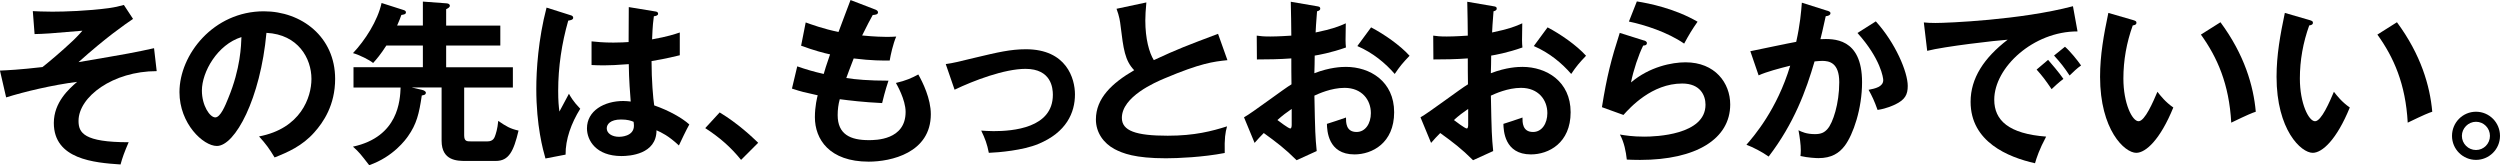 <?xml version="1.0" encoding="UTF-8"?><svg id="_イヤー_1" xmlns="http://www.w3.org/2000/svg" viewBox="0 0 736.63 48.67"><path d="M46.18,20.96c-12.95,0-23.04,7.59-23.04,14.66,0,3.54,1.61,6.29,14.77,6.29-1.3,3.02-1.82,4.47-2.39,6.55-7.75-.52-19.66-1.51-19.66-12.22,0-6.14,4.52-10.09,6.86-12.12-7.38,.94-15.55,2.91-20.91,4.58l-1.82-7.9c2.18-.1,5.82-.26,12.53-1.04,1.77-1.4,5.36-4.37,9-7.8,.57-.57,1.56-1.51,2.76-2.91-9.46,.83-11.34,.94-14.09,.99l-.52-6.76c1.25,.05,2.96,.16,5.77,.16,3.54,0,10.35-.21,16.59-1.04,1.82-.26,2.76-.47,4.47-.94l2.7,4.11c-2.65,1.82-7.75,5.3-16.07,12.74,14.98-2.55,16.64-2.86,22.26-4.11l.78,6.76Z"/><path d="M77.74,3.33c-14.82,0-24.86,12.74-24.86,23.82,0,9.31,7.02,15.86,11.02,15.86,5.36,0,12.84-13.94,14.61-33.33,9.36,.47,13.26,7.54,13.26,13.57,0,5.46-3.17,14.61-15.44,16.95,2.03,2.24,3.02,3.59,4.58,6.19,3.85-1.51,8.16-3.38,11.7-7.38,2.65-2.96,6.14-8.01,6.14-15.76,0-12.43-9.93-19.92-21.01-19.92Zm-10.5,25.64c-.83,2.08-2.29,5.62-3.8,5.62-1.61,0-3.95-3.48-3.95-7.9,0-5.51,4.58-13.57,11.65-15.76-.1,2.39-.21,9.15-3.9,18.04Z"/><path d="M121.37,25.79l3.12,.73c.42,.1,.99,.42,.99,.78,0,.68-.68,.73-1.2,.83-.78,5.41-1.56,8.48-4.06,12.01-.62,.88-4.26,6.03-11.44,8.53-2.5-3.22-2.96-3.85-4.78-5.46,13.47-2.91,13.88-13.73,14.04-17.42h-13.88v-5.98h20.44v-6.4h-10.76c-1.66,2.6-2.91,4.06-3.9,5.15-1.14-.94-3.95-2.34-5.93-2.91,3.54-3.74,7.28-9.52,8.42-14.77l6.5,2.08c.21,.05,.68,.26,.68,.62,0,.62-.47,.68-1.35,.83-.26,.73-.57,1.61-1.25,3.12h7.59V.47l7.07,.52c.57,.05,.88,.36,.88,.68,0,.47-.47,.73-1.09,1.04V7.54h15.96v5.88h-15.96v6.4h19.66v5.98h-14.35v14.04c0,1.82,.78,1.82,2.03,1.82h4.84c1.66,0,2.03-1.09,2.18-1.46,.26-.68,.78-2.18,.99-4.58,2.34,1.61,3.48,2.29,5.98,2.86-1.46,6.14-2.86,8.94-6.71,8.94h-8.89c-2.34,0-7.07,0-7.07-5.93v-15.71h-8.74Z"/><path d="M168.27,4.52c.42,.16,.62,.36,.62,.73,0,.57-.78,.73-1.46,.83-1.92,6.71-2.96,13.68-2.96,20.65,0,3.07,.16,4.58,.36,6.14,.47-.83,2.39-4.52,2.81-5.25,.42,.78,1.3,2.34,3.33,4.42-2.65,4.26-4.37,9-4.32,13.52l-5.93,1.14c-.73-2.55-2.7-9.62-2.7-20.54,0-5.46,.57-14.56,3.02-23.92l7.23,2.29Zm24.91-1.14c.57,.1,.73,.36,.73,.68,0,.52-.73,.68-1.25,.73-.16,1.2-.36,2.6-.52,6.81,4.63-.83,6.6-1.51,8.16-2.03v6.71c-4.21,1.04-6.81,1.46-8.32,1.72,0,5.62,.47,11.08,.78,13.05,4.47,1.56,8.27,3.74,10.35,5.62-.78,1.35-2.7,5.36-3.07,6.19-3.12-2.91-5.1-3.8-6.6-4.47,0,7.12-8.01,7.59-10.3,7.59-7.54,0-10.19-4.63-10.19-8.16,0-5.2,5.1-8.06,10.71-8.06,.94,0,1.56,.1,2.18,.16-.16-2.03-.52-6.45-.57-11.02-3.17,.26-5.82,.36-7.38,.36s-2.5-.05-3.59-.1v-6.97c1.61,.16,3.43,.36,6.45,.36,2.13,0,3.54-.1,4.47-.16,0-.47,.05-9.1,.05-10.3l7.9,1.3Zm-10.19,31.83c-3.22,0-4.21,1.46-4.21,2.6,0,1.46,1.51,2.5,3.64,2.5,.36,0,4.37-.05,4.37-3.28,0-.36-.05-.73-.1-1.14-.73-.31-1.72-.68-3.69-.68Z"/><path d="M212.06,33.13c5.41,3.28,9.52,7.18,11.34,8.94l-5.04,5.04c-3.07-3.8-6.45-6.71-10.56-9.36l4.26-4.63Z"/><path d="M257.77,2.76c.47,.16,.94,.42,.94,.88,0,.68-.94,.73-1.56,.78q-1.04,1.82-3.12,6.03c3.54,.36,6.4,.42,7.28,.42,1.2,0,1.98-.05,2.76-.1-.94,2.18-1.66,5.46-1.92,7.07-2.03,0-5.25,.05-10.61-.62-.88,2.24-1.92,5.04-2.18,5.77,2.65,.42,6.6,.78,12.43,.78-.94,2.76-1.72,5.93-1.87,6.6-5.56-.26-9.67-.78-12.48-1.14-.42,1.51-.62,3.07-.62,4.68,0,5.72,3.8,7.38,9.15,7.38,2.03,0,10.87,0,10.87-8.32,0-3.64-2.65-8.16-2.86-8.53,2.96-.68,4.68-1.46,6.6-2.5,1.3,2.29,3.69,7.12,3.69,11.7,0,11.44-11.8,13.99-18.3,13.99-11.6,0-15.86-6.6-15.86-13.1,0-3.22,.68-5.93,.83-6.45-4.21-.94-4.73-1.04-7.59-1.98l1.56-6.55c2.5,.88,4.99,1.61,7.8,2.24,.26-.94,.78-2.65,1.87-5.77-1.72-.36-4.68-1.14-8.53-2.55l1.35-6.86c1.46,.52,5.25,1.92,9.67,2.81,.52-1.51,3.07-8.06,3.54-9.41l7.18,2.76Z"/><path d="M278.67,18.88c2.5-.36,3.17-.57,9.05-1.98,6.14-1.46,10.04-2.39,14.56-2.39,12.01,0,14.46,8.68,14.46,13.31,0,5.36-2.5,11.18-10.82,14.61-4.47,1.87-11.65,2.5-14.56,2.6-.52-2.65-1.09-4.16-2.24-6.55,.94,.05,2.03,.16,3.64,.16,5.62,0,17.47-.88,17.47-10.71,0-1.92-.42-7.64-8.06-7.64-6.19,0-15.24,3.43-20.9,6.14l-2.6-7.54Z"/><path d="M361.66,17.73c-4.11,.42-7.9,.88-18.62,5.41-2.55,1.09-12.48,5.3-12.48,11.6,0,3.8,4.11,5.25,13.52,5.25,7.96,0,13-1.35,17.47-2.76-.52,1.92-.78,3.43-.68,7.85-6.45,1.25-13.88,1.56-17.32,1.56-9.15,0-12.74-1.46-15.13-2.7-3.22-1.72-5.51-4.84-5.51-8.74,0-6.24,4.73-10.71,11.28-14.51-2.76-2.86-3.17-6.29-4-13-.16-1.4-.36-2.81-1.2-5.1l8.79-1.87c-.21,2.5-.31,3.69-.31,5.3,0,5.41,1.14,9.52,2.5,11.7,7.18-3.33,9.67-4.26,18.93-7.75l2.76,7.75Z"/><path d="M387.92,1.82c.68,.1,1.09,.16,1.09,.73,0,.52-.57,.68-.94,.78-.31,3.59-.36,5.2-.42,6.24,5.04-1.04,6.97-1.82,8.89-2.7-.1,5.1-.1,5.67,.05,7.12-4.37,1.56-8.22,2.24-9.21,2.39,0,.83-.05,4.42-.1,5.2,4.58-1.77,8.01-1.87,9.31-1.87,7.07,0,14.2,4.26,14.2,13.36s-6.5,12.43-11.7,12.43c-7.85,0-8.06-7.12-8.11-9,.99-.31,4.37-1.4,5.62-1.87,0,1.4-.05,4.26,3.12,4.26,2.6,0,4.21-2.5,4.21-5.56,0-3.9-2.65-7.44-7.75-7.44-3.95,0-7.75,1.77-8.89,2.29,.21,10.82,.26,12.01,.68,16.33l-5.93,2.7c-3.38-3.38-5.93-5.3-9.67-8.01-1.09,1.09-1.66,1.72-2.7,2.91l-3.12-7.54c2.39-1.3,11.86-8.48,13.99-9.72-.05-2.55-.05-5.1-.05-7.64-3.28,.26-7.33,.31-10.14,.31l-.05-7.02c1.09,.16,1.92,.26,4,.26,2.29,0,5.41-.21,6.19-.26,0-2.39-.1-7.38-.16-9.98l7.59,1.3Zm-11.54,33.54c.47,.36,3.28,2.5,3.8,2.5,.36,0,.42-.62,.42-1.14v-4.63c-1.51,1.04-2.7,1.92-4.21,3.28Zm27.61-27.3c3.8,1.98,8.58,5.3,11.34,8.37-2.08,2.18-2.86,3.12-4.37,5.36-2.7-3.12-6.4-6.24-11.02-8.22l4.06-5.51Z"/><path d="M439.92,1.82c.68,.1,1.09,.16,1.09,.73,0,.52-.57,.68-.94,.78-.31,3.59-.36,5.2-.42,6.24,5.04-1.04,6.97-1.82,8.89-2.7-.1,5.1-.1,5.67,.05,7.12-4.37,1.56-8.22,2.24-9.21,2.39,0,.83-.05,4.42-.1,5.2,4.58-1.77,8.01-1.87,9.31-1.87,7.07,0,14.2,4.26,14.2,13.36s-6.5,12.43-11.7,12.43c-7.85,0-8.06-7.12-8.11-9,.99-.31,4.37-1.4,5.62-1.87,0,1.4-.05,4.26,3.12,4.26,2.6,0,4.21-2.5,4.21-5.56,0-3.9-2.65-7.44-7.75-7.44-3.95,0-7.75,1.77-8.89,2.29,.21,10.82,.26,12.01,.68,16.33l-5.93,2.7c-3.38-3.38-5.93-5.3-9.67-8.01-1.09,1.09-1.66,1.72-2.7,2.91l-3.12-7.54c2.39-1.3,11.86-8.48,13.99-9.72-.05-2.55-.05-5.1-.05-7.64-3.28,.26-7.33,.31-10.14,.31l-.05-7.02c1.09,.16,1.92,.26,4,.26,2.29,0,5.41-.21,6.19-.26,0-2.39-.1-7.38-.16-9.98l7.59,1.3Zm-11.54,33.54c.47,.36,3.28,2.5,3.8,2.5,.36,0,.42-.62,.42-1.14v-4.63c-1.51,1.04-2.7,1.92-4.21,3.28Zm27.61-27.3c3.8,1.98,8.58,5.3,11.34,8.37-2.08,2.18-2.86,3.12-4.37,5.36-2.7-3.12-6.4-6.24-11.02-8.22l4.06-5.51Z"/><path d="M484.38,11.91c.36,.1,.88,.31,.88,.78,0,.68-.73,.73-1.09,.73-1.35,2.7-2.91,7.33-3.59,10.87,5.46-4.63,12.06-5.93,16.07-5.93,8.68,0,13.16,6.08,13.16,12.43,0,10.14-10.04,16.33-26.57,16.33-1.61,0-2.91-.05-3.9-.1-.26-2.39-.78-5.1-2.03-7.38,1.61,.26,3.69,.62,7.18,.62,3.28,0,18.04-.47,18.04-9.41,0-2.76-1.56-6.24-6.86-6.24-9,0-15.39,7.12-17.32,9.26l-6.34-2.29c1.46-9.15,2.76-14.14,5.25-21.89l7.12,2.24Zm-2.08-11.49c3.69,.57,11.28,2.13,17.89,5.98-1.61,2.29-2.55,3.85-3.95,6.45-4.89-3.38-11.75-5.56-16.28-6.5l2.34-5.93Z"/><path d="M538.31,3.12c.52,.16,1.04,.31,1.04,.78,0,.36-.31,.78-1.4,.88-.88,4.11-1.3,5.72-1.56,6.76,3.74-.16,12.27-.52,12.27,12.69,0,7.8-2.6,15.39-5.1,18.72-1.66,2.18-3.9,3.64-7.75,3.64-.62,0-3.07-.1-5.3-.62,.05-.47,.1-.94,.1-1.61,0-1.82-.31-3.95-.68-5.98,.94,.47,2.34,1.14,4.84,1.14,1.82,0,2.81-.47,3.74-1.56,1.56-1.77,3.43-7.38,3.43-13.73,0-5.77-2.96-6.29-5.04-6.29-.62,0-1.61,.1-2.24,.16-2.5,8.58-6.03,18.25-13.52,28.03-1.98-1.4-4.63-2.76-6.55-3.48,2.18-2.5,9-10.35,12.9-23.3-3.12,.78-7.07,1.82-9.31,2.86l-2.44-7.12c2.13-.42,11.6-2.44,13.52-2.76,1.14-5.1,1.46-8.89,1.66-11.54l7.38,2.34Zm14.4,3.17c5.77,6.34,9.41,14.92,9.41,19.03,0,2.55-.78,4.06-3.69,5.46-.47,.21-2.44,1.2-5.2,1.61-.94-2.65-1.61-4.06-2.65-5.93,1.92-.36,4.32-.88,4.32-2.86,0-.57-.68-6.19-7.59-13.88l5.41-3.43Z"/><path d="M612.15,9.26c-13-.05-24.54,10.61-24.54,20.12,0,6.08,4.26,10.04,15.29,10.87-2.03,3.8-2.81,6.24-3.28,7.85-7.9-1.77-18.98-6.29-18.98-18.1,0-6.97,3.95-12.95,10.92-18.3-3.33,.21-18.67,1.98-23.71,3.28l-.99-8.37c.99,.1,1.98,.16,3.38,.16,3.54,0,25.22-.88,40.56-4.94l1.35,7.44Zm-8.68,8.37c.73,.83,3.33,3.85,4.52,5.62-1.3,.94-3.17,2.7-3.48,3.02-1.77-2.6-2.65-3.8-4.42-5.77l3.38-2.86Zm4.99-3.85c1.46,1.25,3.69,4,4.73,5.51-1.14,.78-2.39,1.98-3.38,2.96-1.61-2.44-2.6-3.69-4.58-5.88l3.22-2.6Z"/><path d="M628.42,5.88c.83,.26,1.09,.36,1.09,.83,0,.62-.73,.73-1.09,.78-1.82,5.04-2.76,10.3-2.76,15.65,0,7.33,2.6,12.58,4.47,12.58s4.32-5.77,5.56-8.68c.88,1.14,2.34,3.02,4.68,4.63-3.85,9.46-8.11,13.36-10.92,13.36-3.43,0-10.66-6.76-10.66-22.41,0-6.4,1.09-12.38,2.44-18.82l7.18,2.08Zm25.85,.68c7.07,9.57,9.72,18.72,10.4,26.36-1.09,.36-2.29,.83-7.23,3.22-.62-11.39-4.11-19.24-8.94-25.95l5.77-3.64Z"/><path d="M680.42,5.88c.83,.26,1.09,.36,1.09,.83,0,.62-.73,.73-1.09,.78-1.82,5.04-2.76,10.3-2.76,15.65,0,7.33,2.6,12.58,4.47,12.58s4.32-5.77,5.56-8.68c.88,1.14,2.34,3.02,4.68,4.63-3.85,9.46-8.11,13.36-10.92,13.36-3.43,0-10.66-6.76-10.66-22.41,0-6.4,1.09-12.38,2.44-18.82l7.18,2.08Zm25.85,.68c7.07,9.57,9.72,18.72,10.4,26.36-1.09,.36-2.29,.83-7.23,3.22-.62-11.39-4.11-19.24-8.94-25.95l5.77-3.64Z"/><path d="M736.63,40.04c0,3.95-3.22,7.07-7.07,7.07s-7.07-3.12-7.07-7.07,3.17-7.12,7.07-7.12,7.07,3.17,7.07,7.12Zm-11.23,0c0,2.29,1.87,4.16,4.16,4.16s4.11-1.87,4.11-4.16-1.82-4.16-4.11-4.16-4.16,1.92-4.16,4.16Z"/></svg>